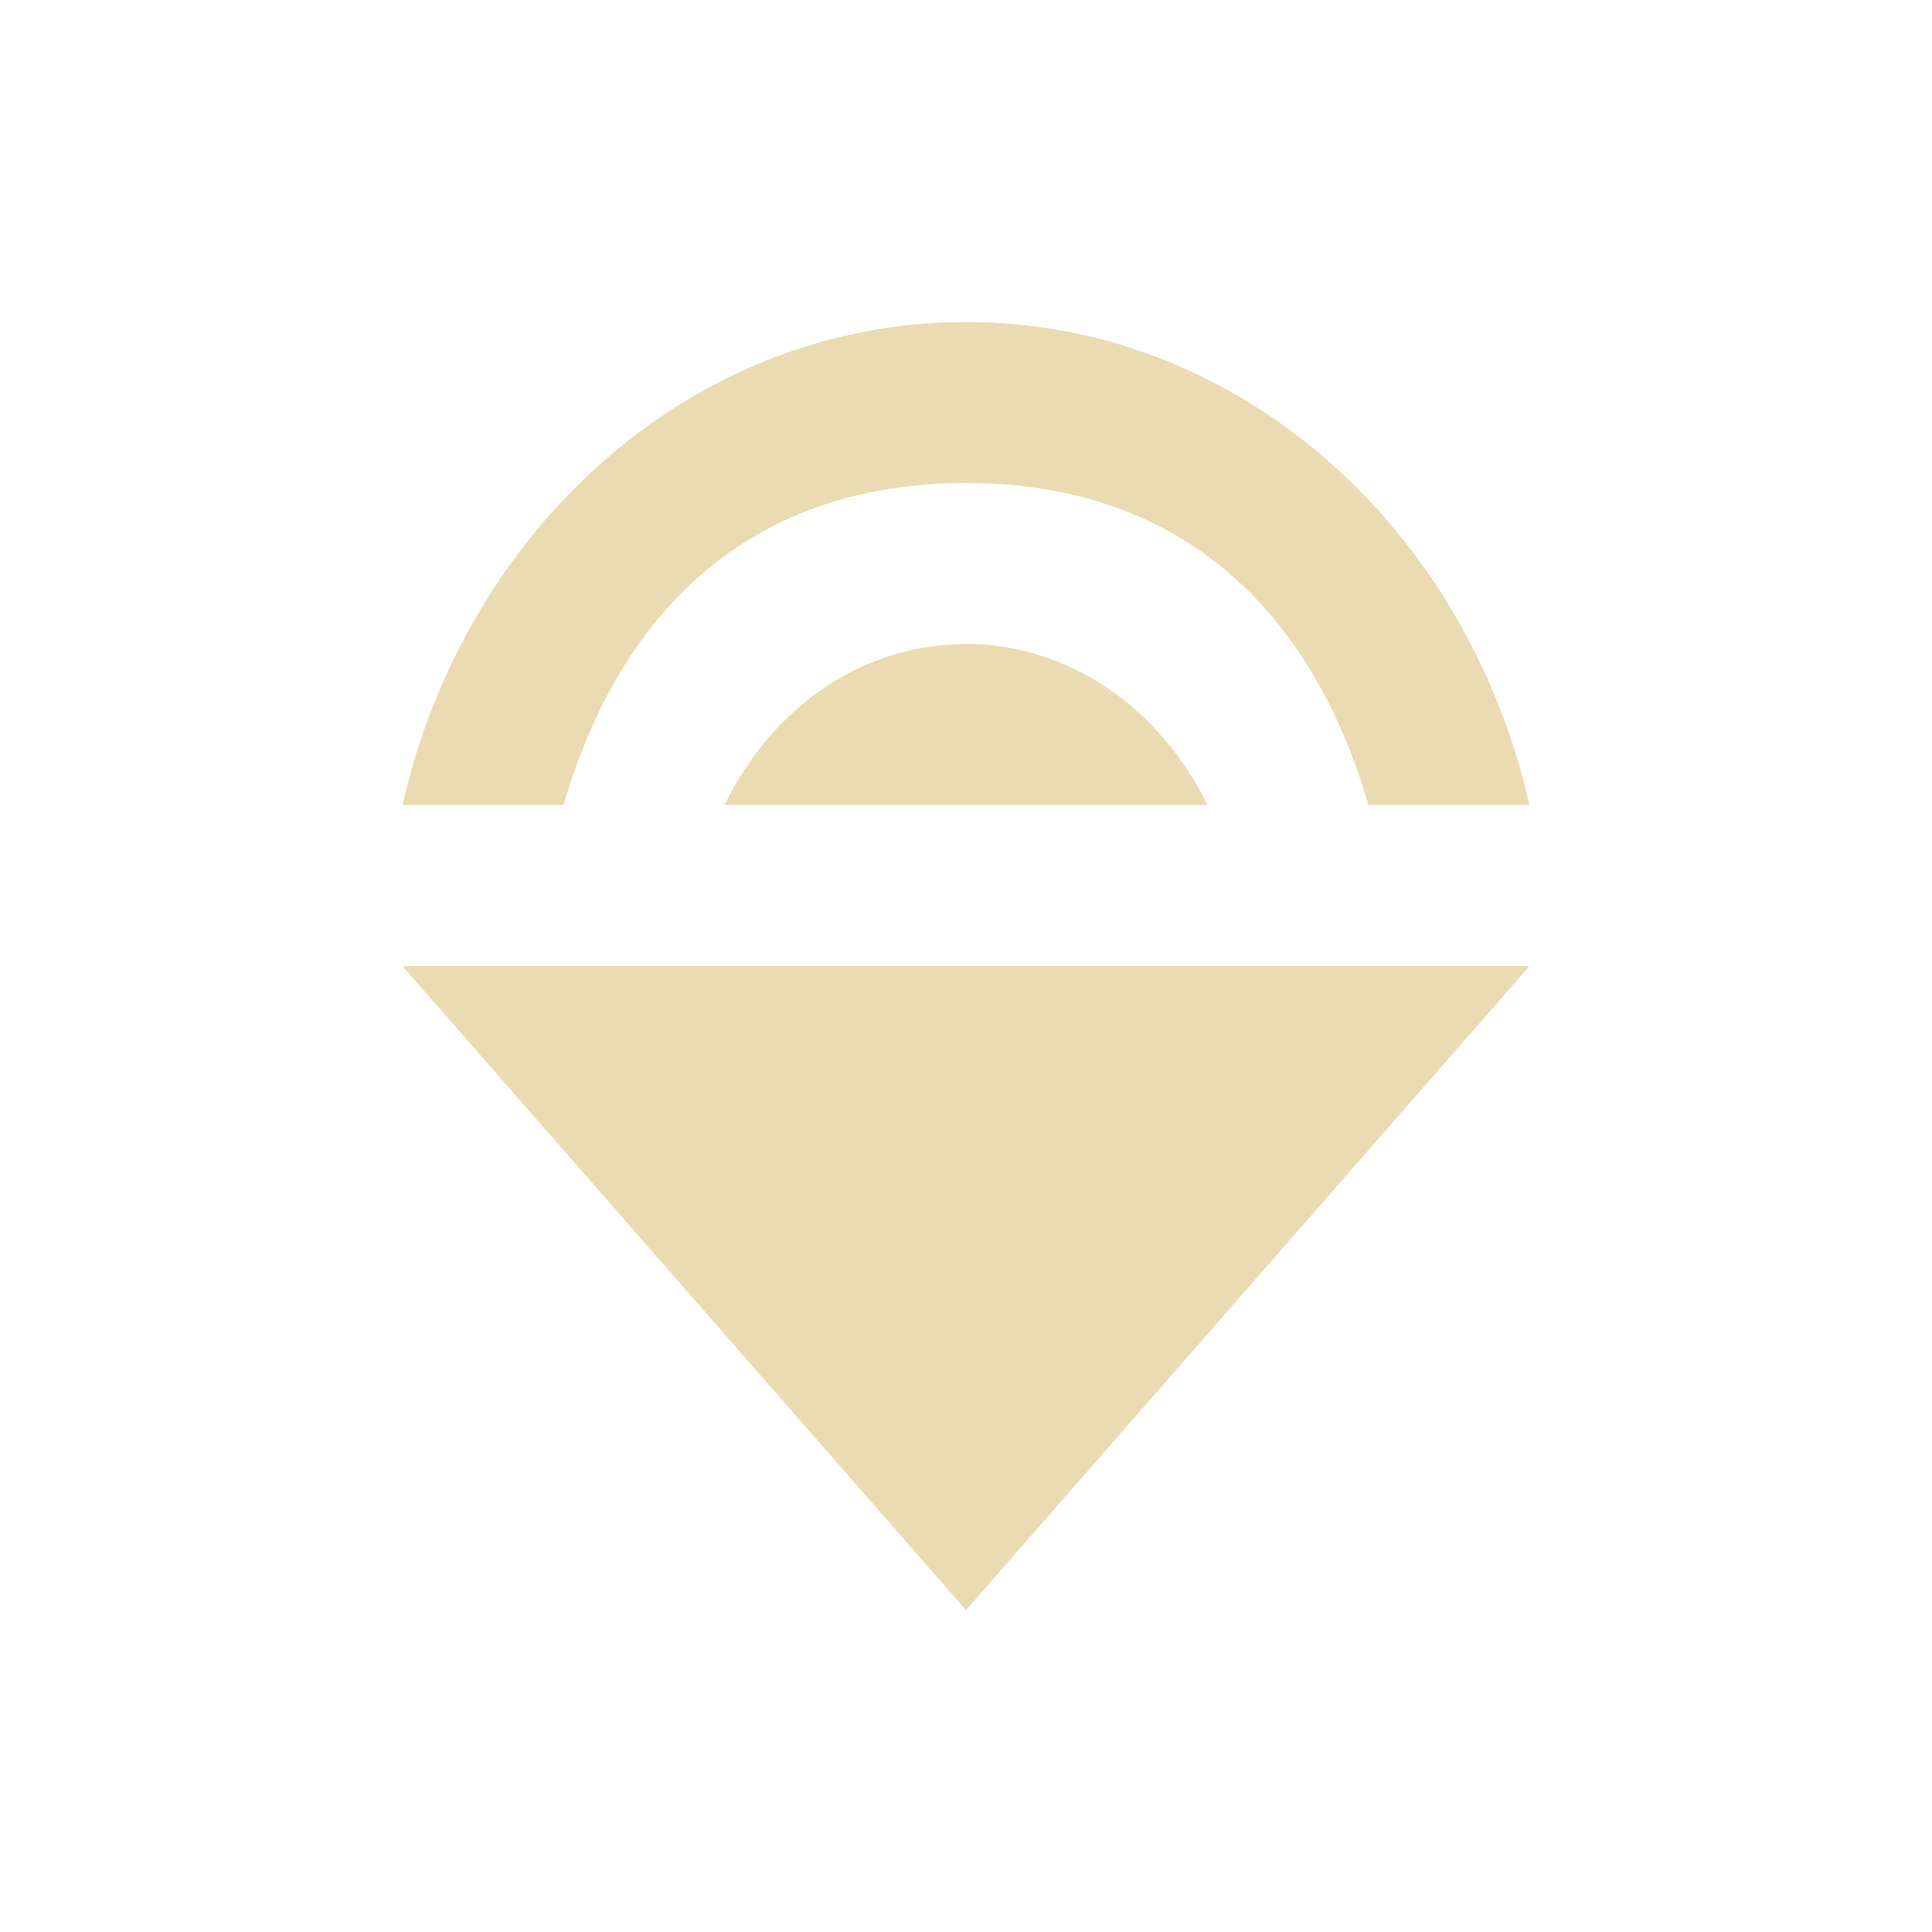 <svg width="24" height="24" version="1.1" xmlns="http://www.w3.org/2000/svg">
  <defs>
    <style id="current-color-scheme" type="text/css">.ColorScheme-Text { color:#ebdbb2; } .ColorScheme-Highlight { color:#458588; } .ColorScheme-NeutralText { color:#fe8019; } .ColorScheme-PositiveText { color:#689d6a; } .ColorScheme-NegativeText { color:#fb4934; }</style>
  </defs>
  <path class="ColorScheme-Text" d="m12 4c-3.4 0-6.22 2.564-7 6h2c0.74-2.531 2.43-4 5-4s4.26 1.469 5 4h2c-0.78-3.436-3.6-6-7-6zm0 4c-1.3 0-2.42 0.804-3 2h6c-0.58-1.184-1.7-2-3-2zm-7 4 7 8 7-8z" fill="currentColor"/>
</svg>
